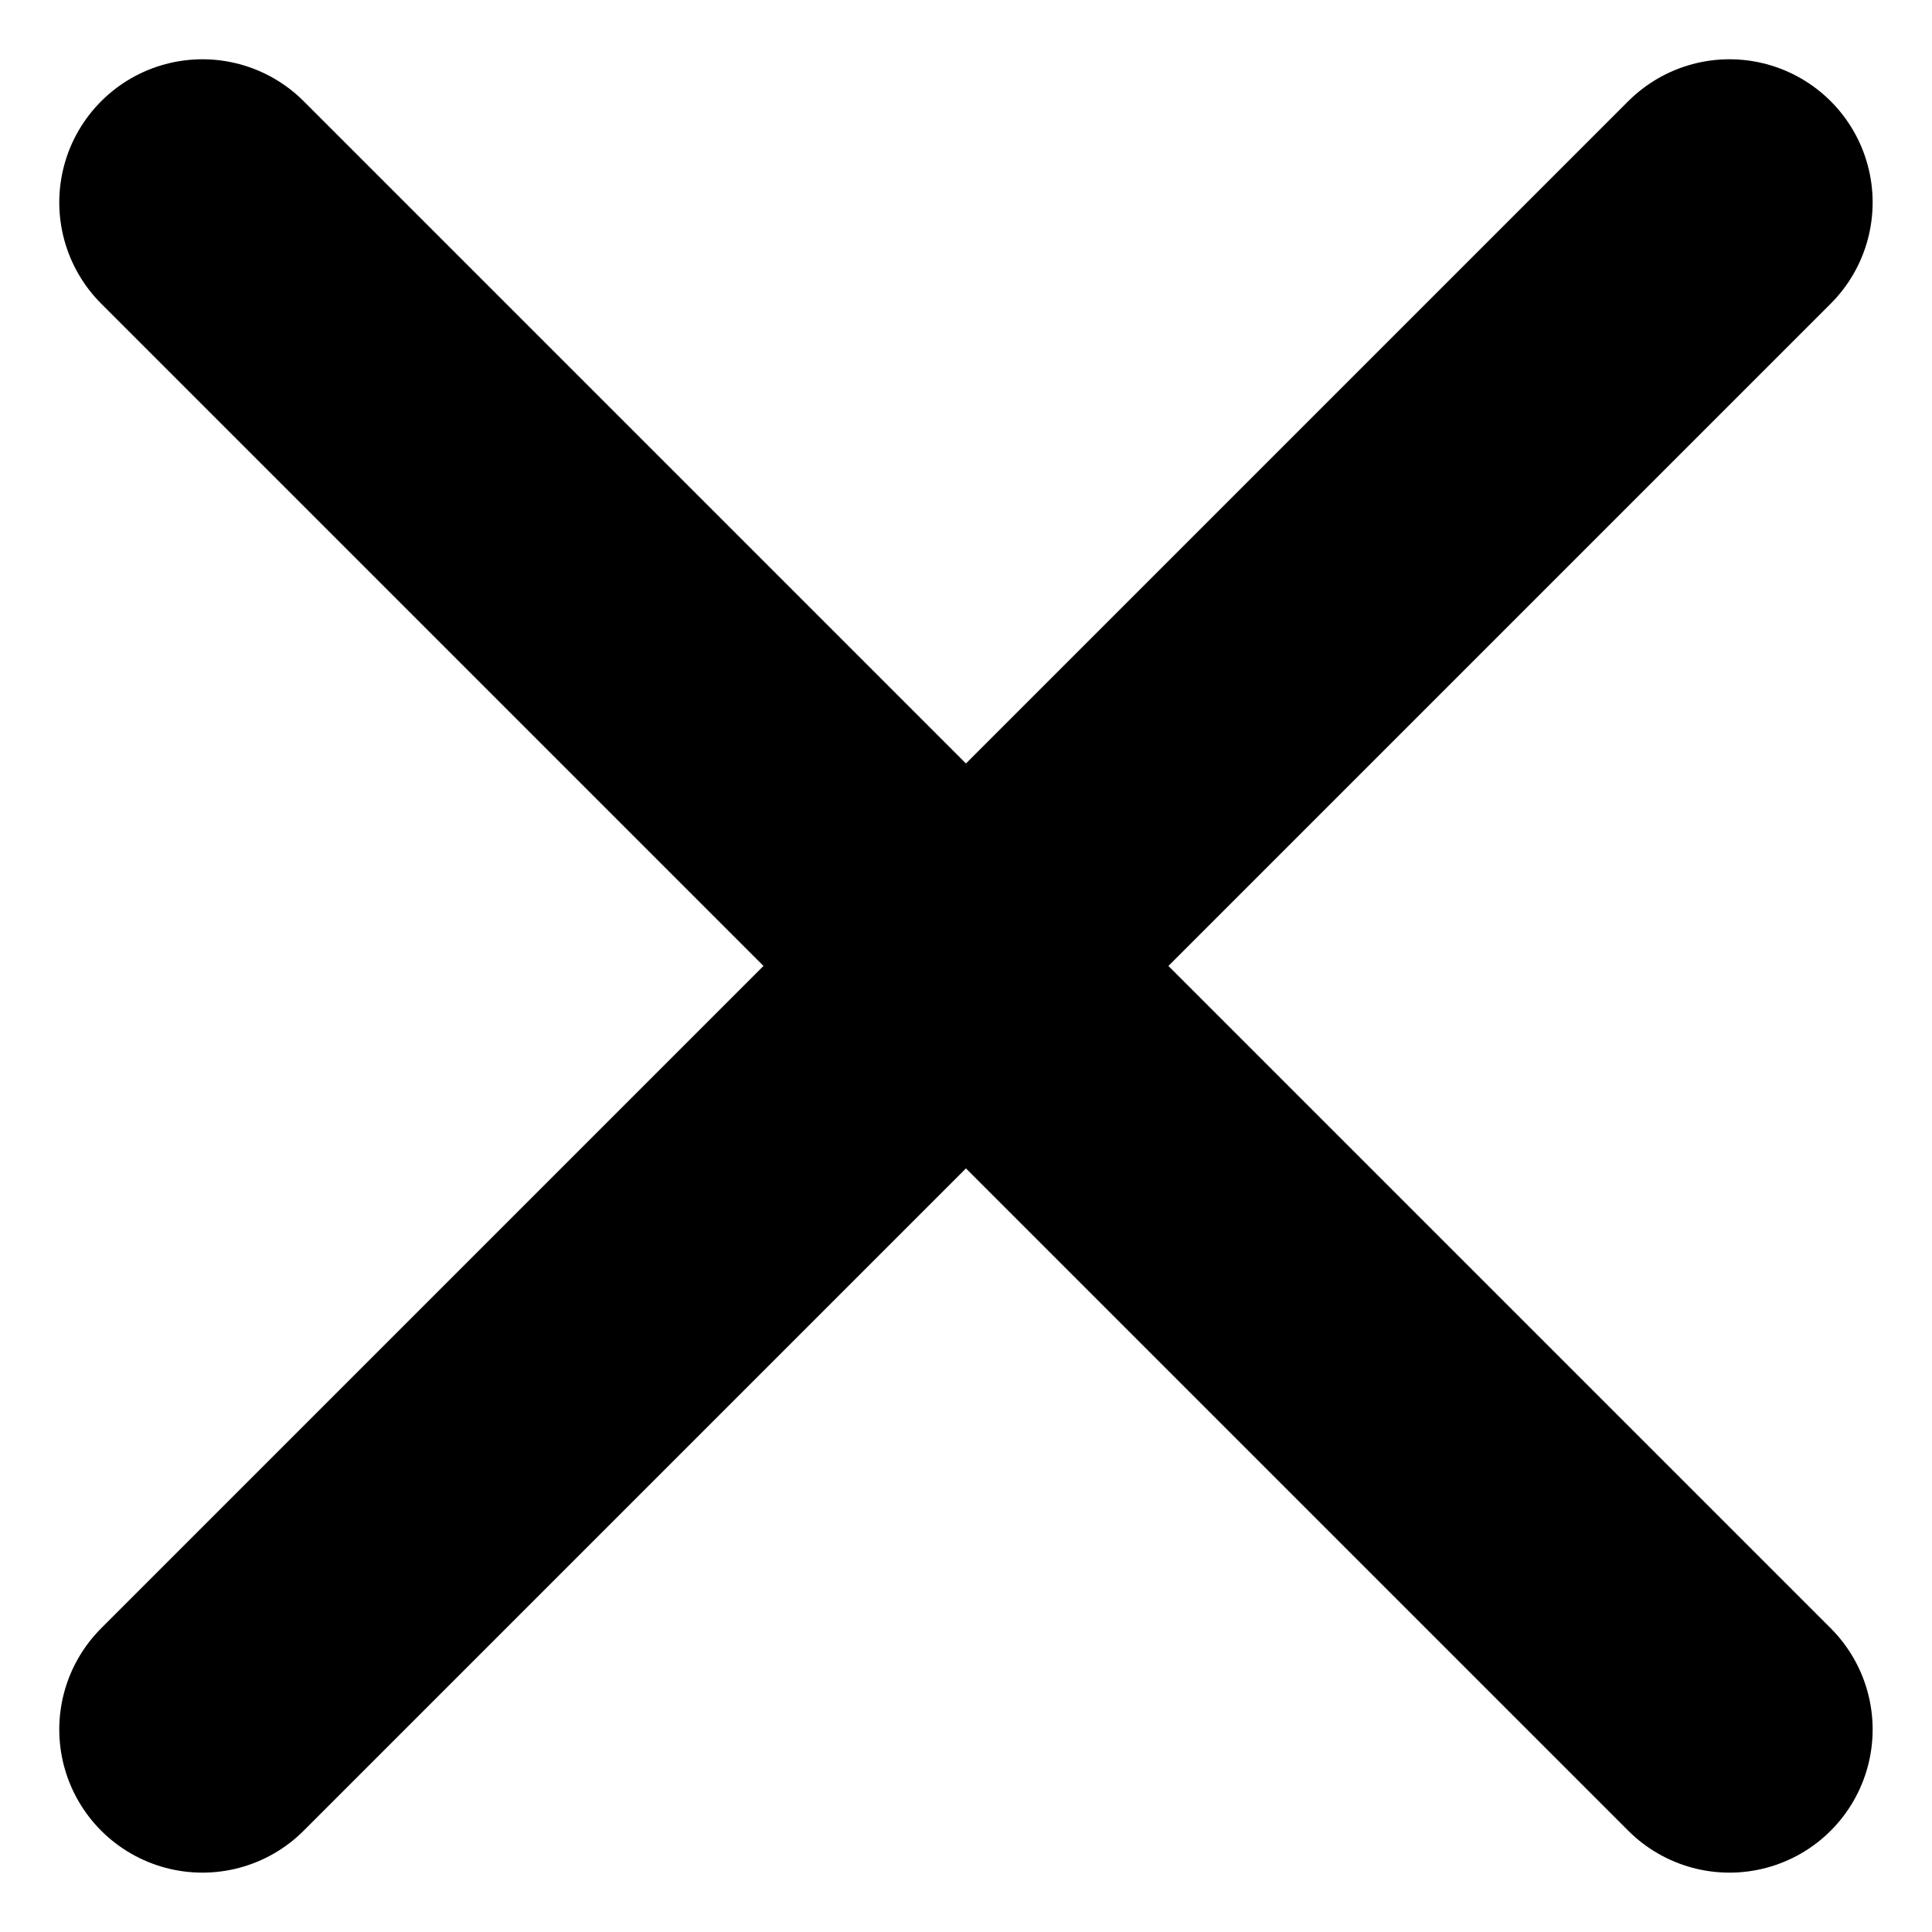 <svg id="close" xmlns="http://www.w3.org/2000/svg" width="20.243" height="20.243" viewBox="0 0 20.243 20.243">
    <path d="M6.343,6.343l16,16m-16,0,16-16" transform="translate(-4.222 -4.222)" fill="none" stroke="currentColor" stroke-linecap="round" stroke-linejoin="round" stroke-width="3"/>
</svg>